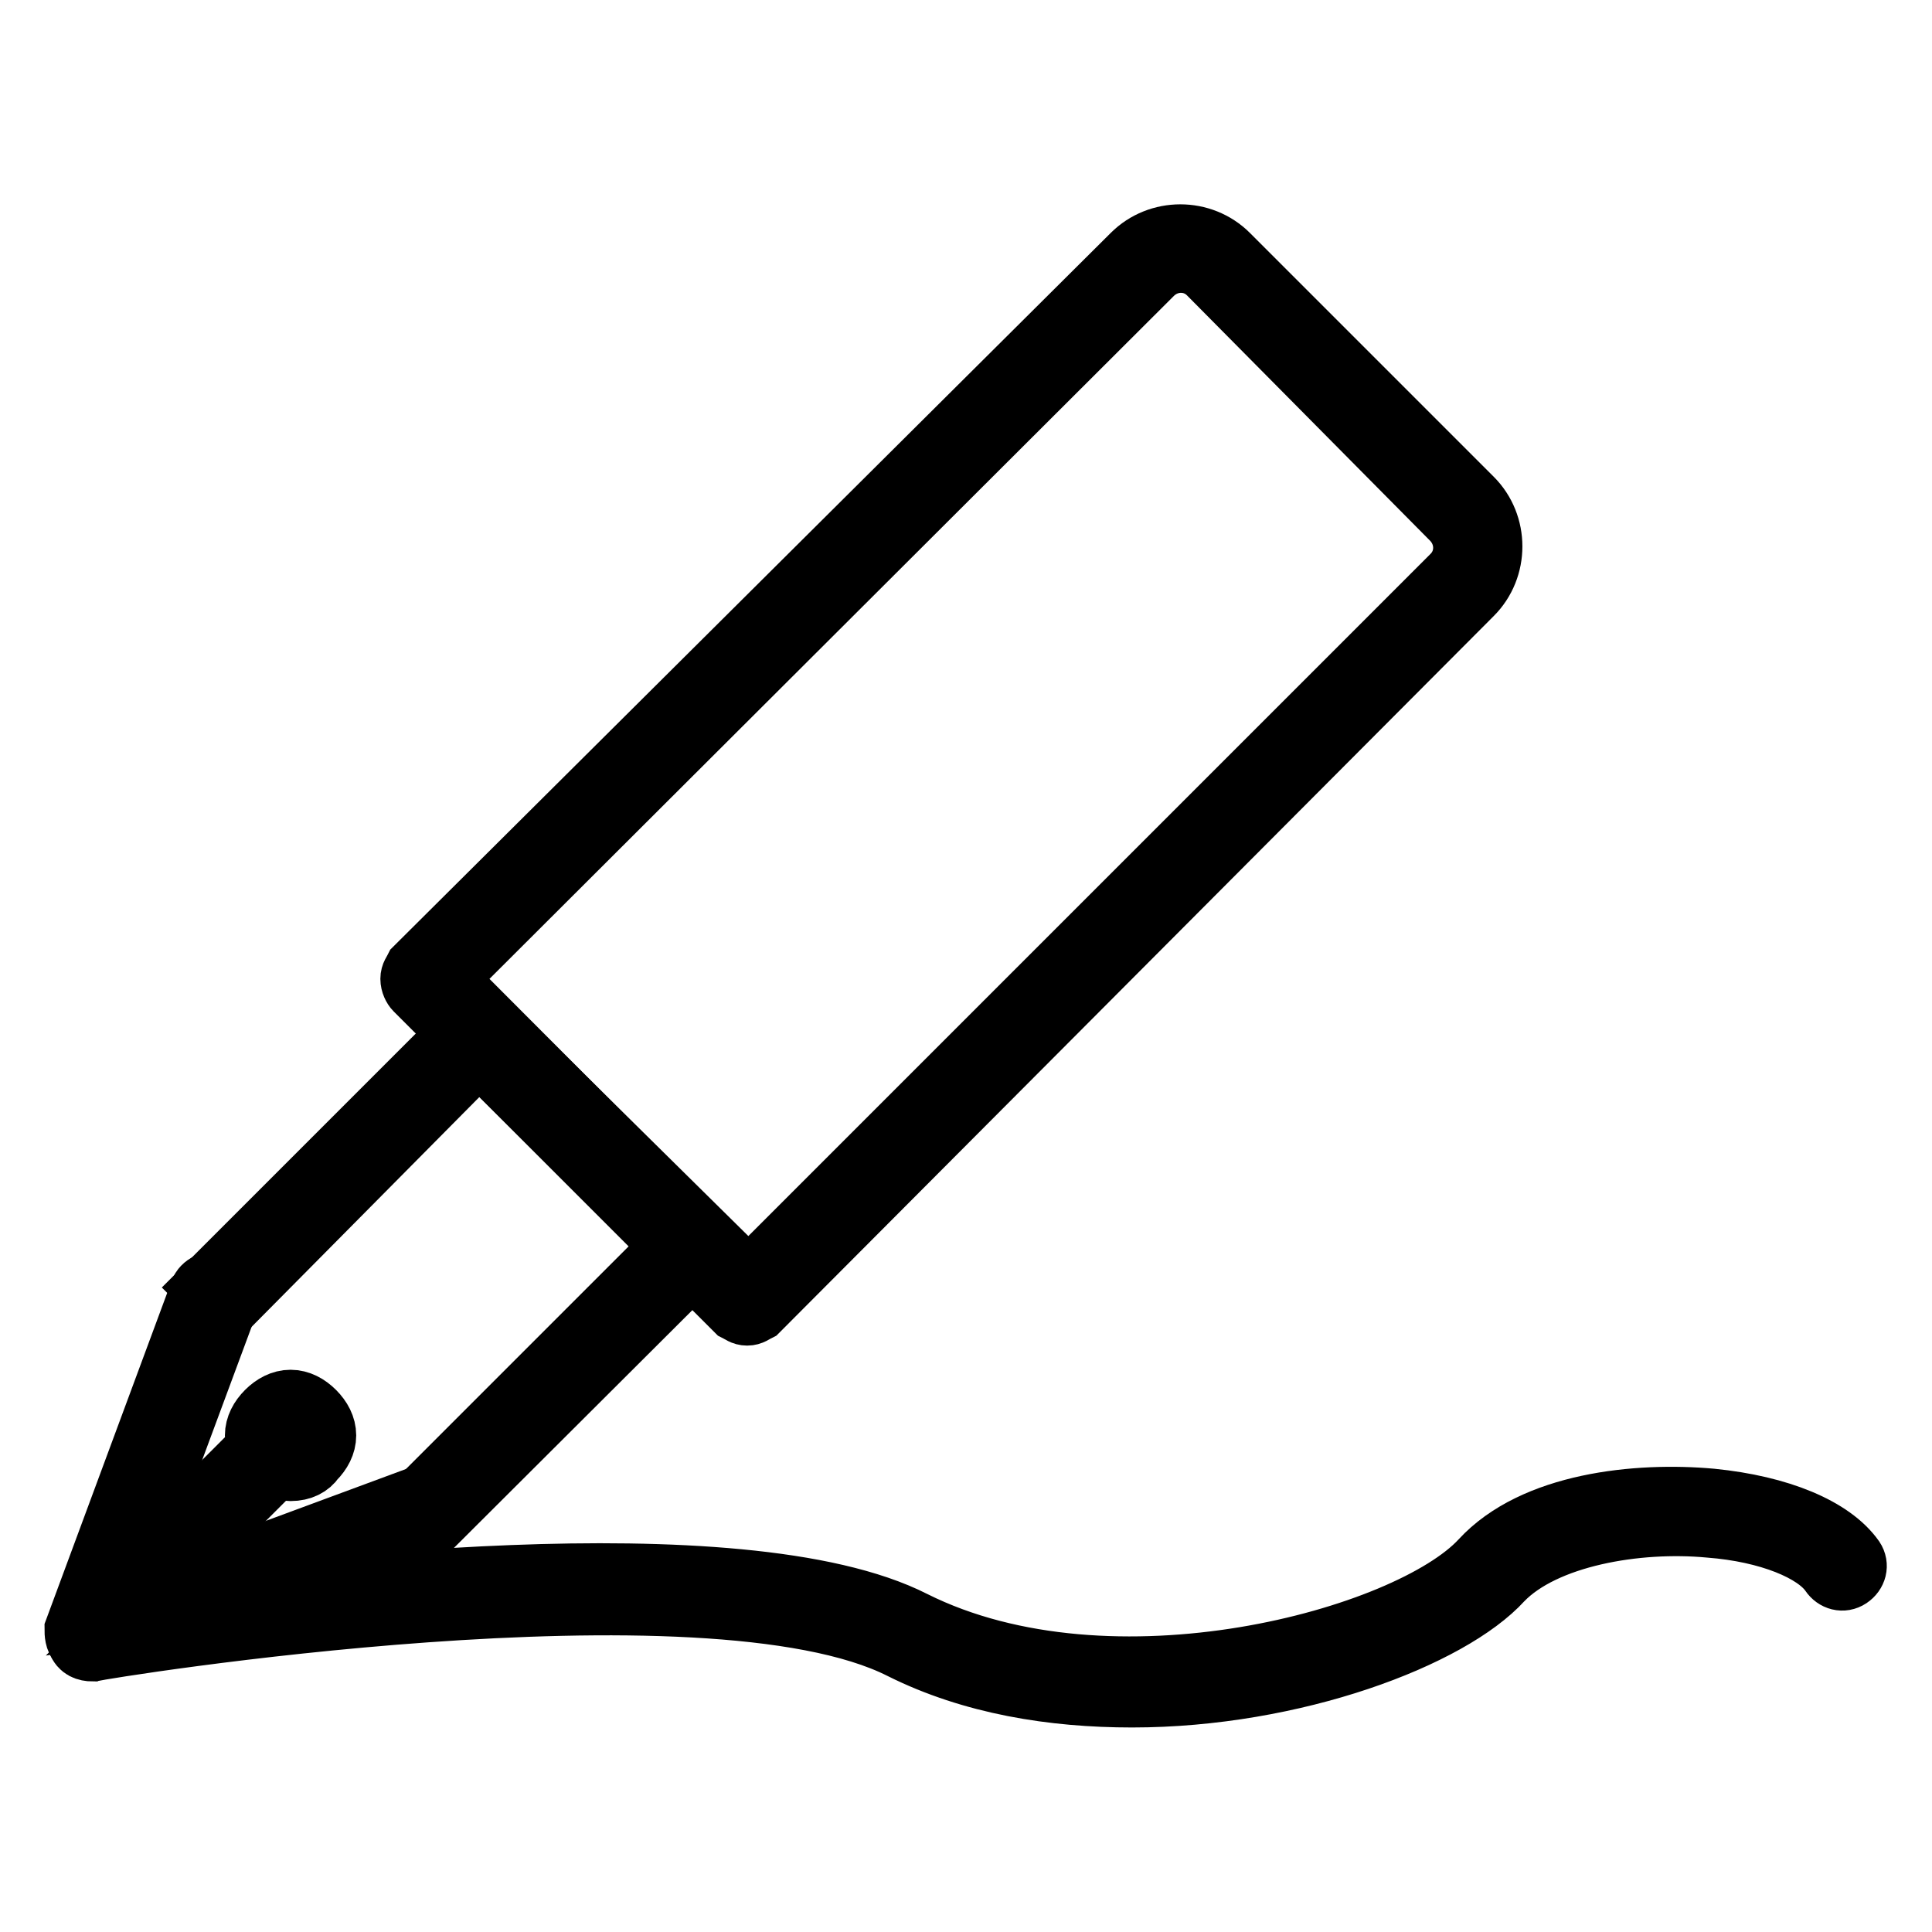 <?xml version="1.0" encoding="utf-8"?>
<!-- Svg Vector Icons : http://www.onlinewebfonts.com/icon -->
<!DOCTYPE svg PUBLIC "-//W3C//DTD SVG 1.1//EN" "http://www.w3.org/Graphics/SVG/1.1/DTD/svg11.dtd">
<svg version="1.1" xmlns="http://www.w3.org/2000/svg" xmlns:xlink="http://www.w3.org/1999/xlink" x="0px" y="0px" viewBox="0 0 256 256" enable-background="new 0 0 256 256" xml:space="preserve">
<g> <path stroke-width="8" fill-opacity="0" stroke="#000000"  d="M58,201.6l-2.6-2.9L89.1,165l-25.6-25.3l-33.5,33.8l-2.9-2.9l36.4-36.4L94.7,165L58,201.6z"/> <path stroke-width="8" fill-opacity="0" stroke="#000000"  d="M12,218.5c-0.6,0-0.9-0.3-1.5-0.6c-0.6-0.6-0.6-1.5-0.6-2l16.6-44.8c0.3-0.9,1.5-1.5,2.6-1.2 c0.9,0.3,1.5,1.5,1.2,2.6l-15.1,40.7L56,198.1c0.9-0.3,2,0,2.6,1.2c0.3,0.9,0,2-1.2,2.6l-44.5,16.6H12z M99,174.3 c-0.6,0-0.9-0.3-1.5-0.6l-42.5-42.5c-0.3-0.3-0.6-0.9-0.6-1.5s0.3-0.9,0.6-1.5L150,33.7c3.5-3.5,9.3-3.5,12.8,0L195.1,66 c3.5,3.5,3.5,9.3,0,12.8l-94.6,94.9C99.9,174,99.6,174.3,99,174.3z M59.2,129.7L99,169.6l93.4-93.4c2-2,2-5.2,0-7.3l-32.3-32.6 c-2-2-5.2-2-7.3,0L59.2,129.7z"/> <path stroke-width="8" fill-opacity="0" stroke="#000000"  d="M150,224.9c-10.5,0-21.2-1.7-30.6-6.4c-25.9-13.1-106.2,0-107.1,0.3c-0.9,0-1.7-0.3-2-1.2 c-0.3-0.9-0.3-1.7,0.3-2.3l24.7-24.7c0.9-0.9,2-0.9,2.6,0c0.9,0.9,0.9,2,0,2.6l-20.4,20.4c19.2-2.9,80.6-10.5,103.6,1.2 c26.2,13.1,65.5,2.3,75.1-8.1c7-7.6,20.7-9,30.6-8.1c9,0.9,16,3.8,18.9,7.9c0.6,0.9,0.3,2-0.6,2.6c-0.9,0.6-2,0.3-2.6-0.6 c-2-2.9-8.1-5.5-16-6.1c-9.6-0.9-21.8,1.2-27.4,7C192.2,217,171.5,224.9,150,224.9L150,224.9z"/> <path stroke-width="8" fill-opacity="0" stroke="#000000"  d="M38.5,194.9c-1.2,0-2.3-0.6-3.2-1.5s-1.5-2-1.5-3.2s0.6-2.3,1.5-3.2c0.9-0.9,2-1.5,3.2-1.5 c1.2,0,2.3,0.6,3.2,1.5c0.9,0.9,1.5,2,1.5,3.2s-0.6,2.3-1.5,3.2C41.1,194.3,40,194.9,38.5,194.9z M38.5,189.1c0,0-0.3,0-0.6,0.3 v0.6c0,0,0,0.3,0.3,0.6c0.3,0.3,0.6,0.3,0.6,0.3s0.3,0,0.6-0.3s0.3-0.6,0.3-0.6s0-0.3-0.3-0.6C39.1,189.4,38.8,189.1,38.5,189.1z" /></g>
</svg>